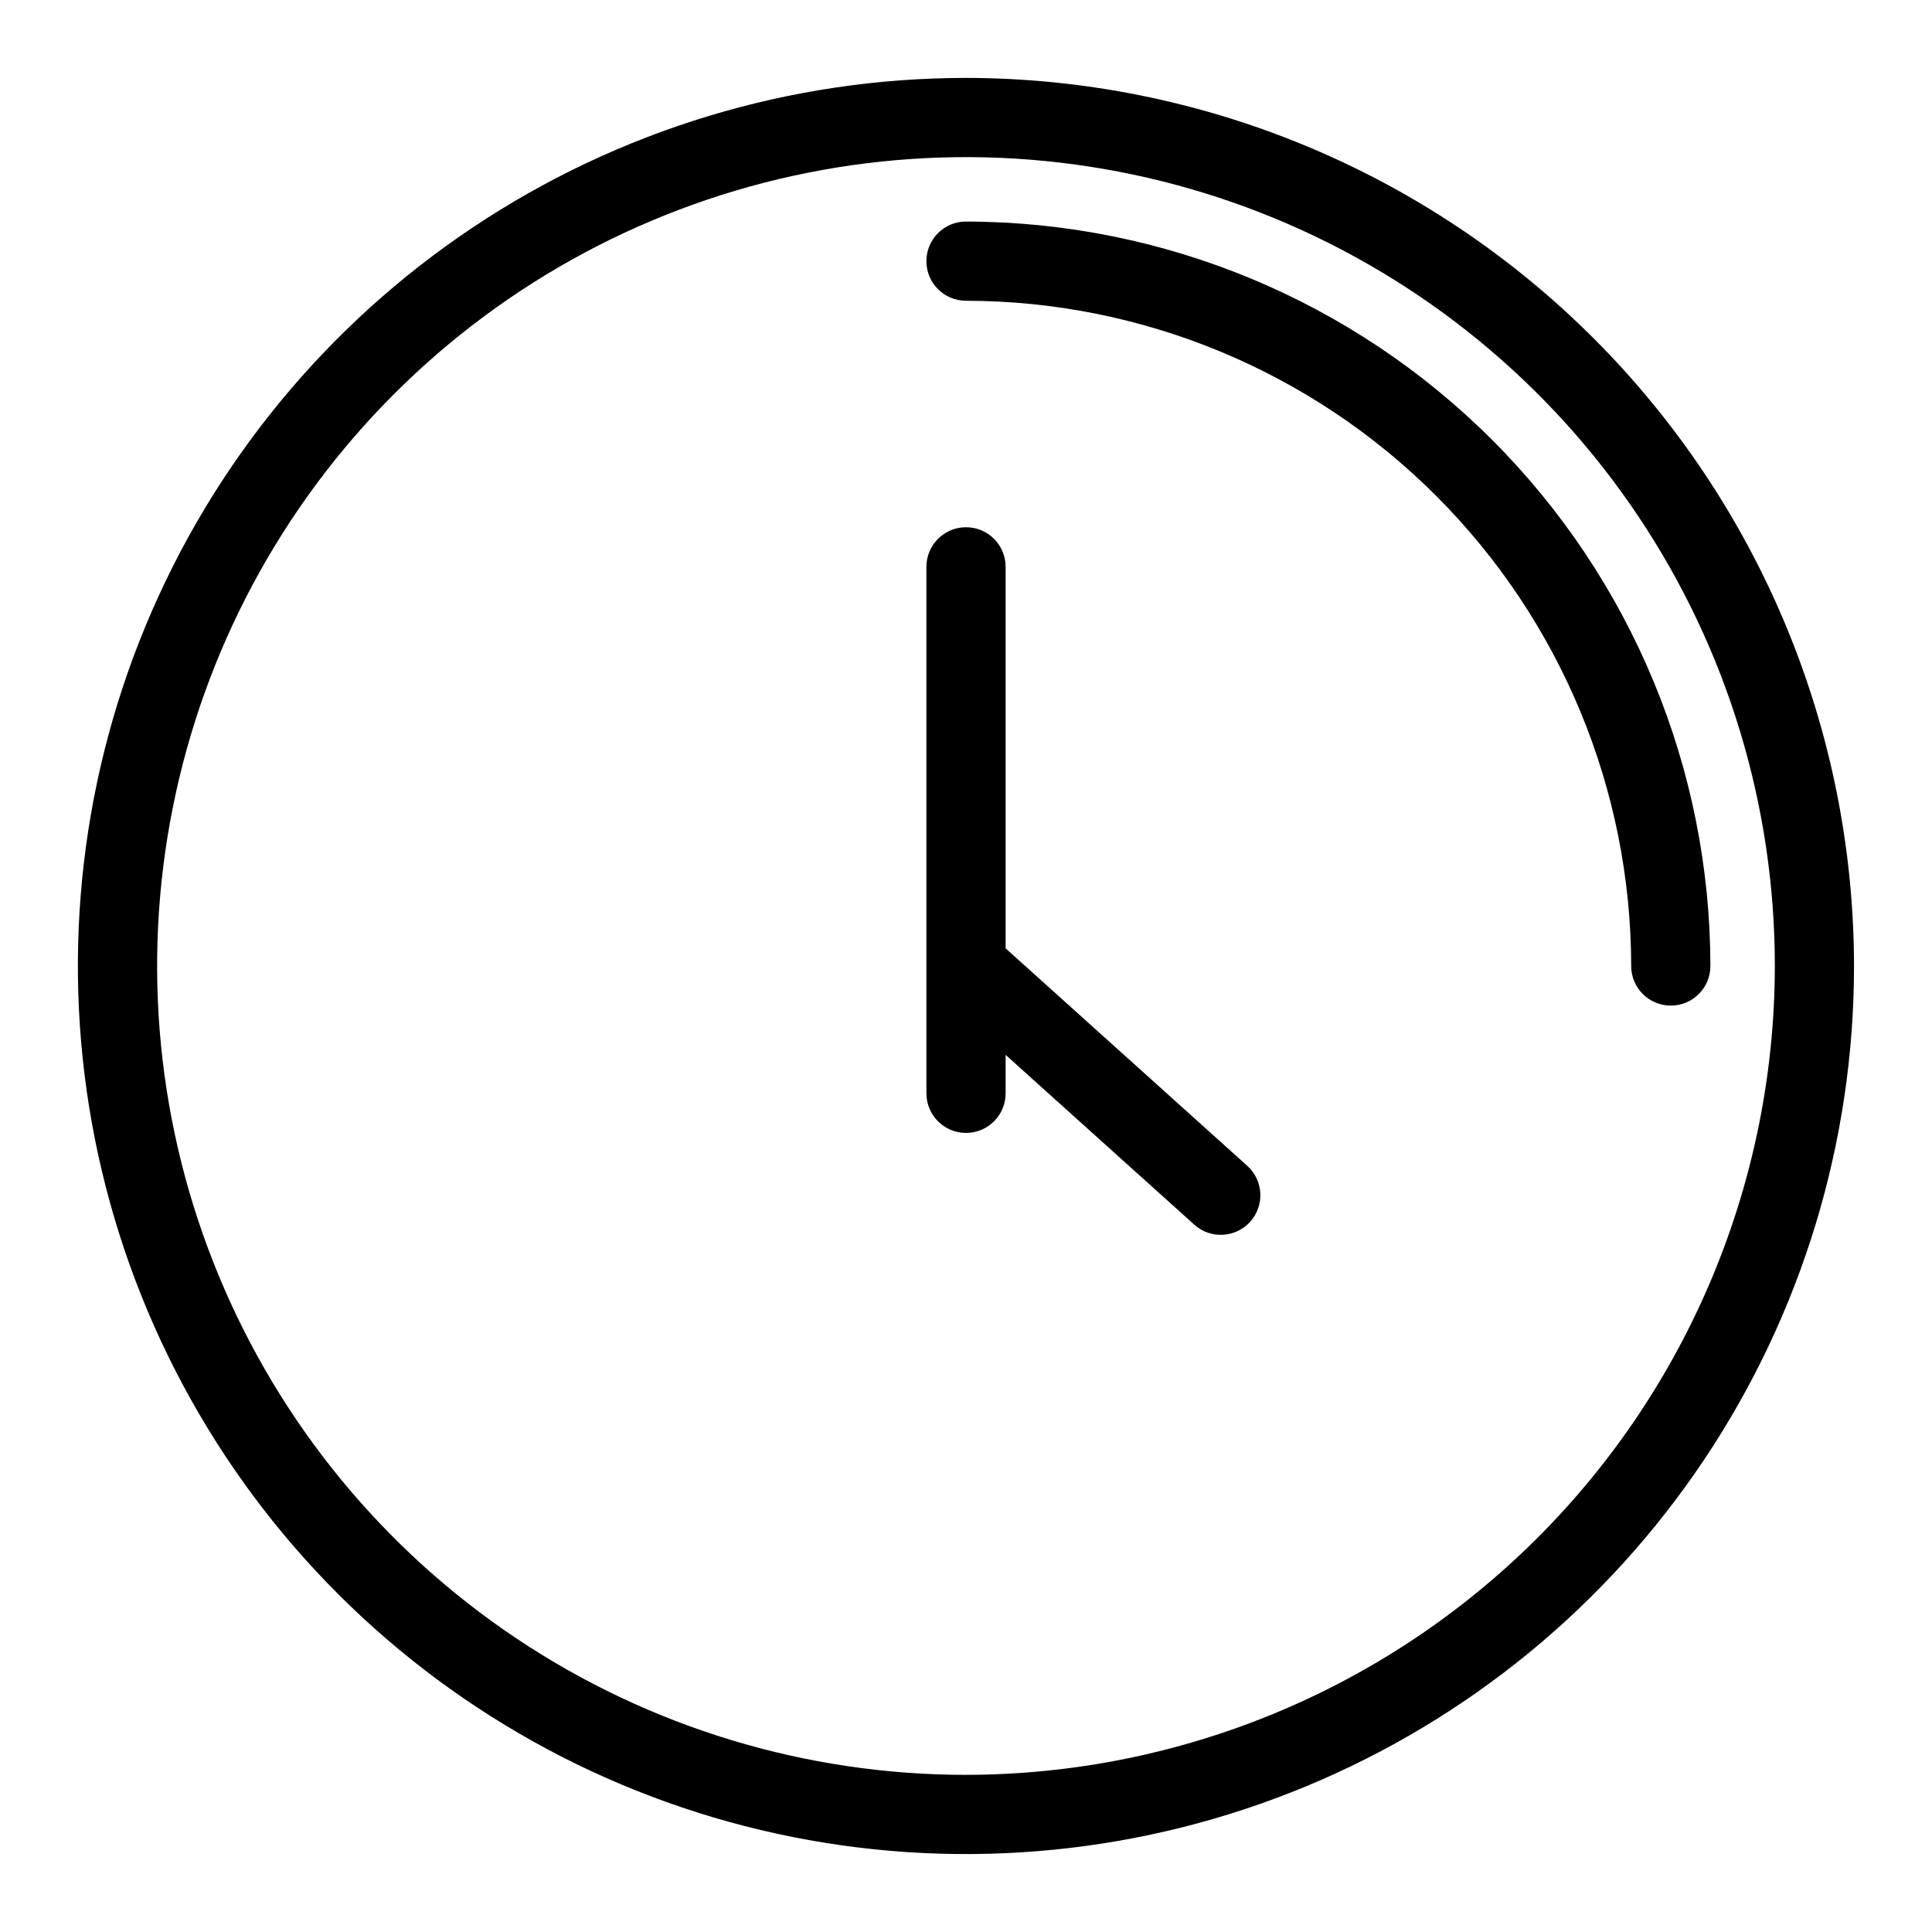<?xml version="1.0" encoding="UTF-8"?>
<!-- Uploaded to: ICON Repo, www.svgrepo.com, Generator: ICON Repo Mixer Tools -->
<svg fill="#000000" width="800px" height="800px" version="1.1" viewBox="144 144 512 512" xmlns="http://www.w3.org/2000/svg">
 <g>
  <path d="m400 202.71c-5.797 0-10.496 4.699-10.496 10.496 0 5.797 4.699 10.496 10.496 10.496 46.738 0.055 91.547 18.645 124.59 51.695 33.051 33.047 51.641 77.859 51.691 124.6 0 5.797 4.699 10.496 10.496 10.496s10.496-4.699 10.496-10.496c-0.059-52.305-20.863-102.45-57.848-139.43-36.984-36.984-87.129-57.789-139.43-57.852z"/>
  <path d="m400 164.65c-46.551 0-92.055 13.801-130.76 39.66-38.703 25.859-68.871 62.617-86.684 105.62-17.812 43.004-22.477 90.328-13.395 135.98 9.082 45.652 31.496 87.59 64.41 120.5 32.914 32.914 74.848 55.332 120.5 64.414 45.652 9.082 92.973 4.418 135.98-13.395 43.004-17.812 79.762-47.977 105.62-86.68 25.863-38.703 39.664-84.207 39.664-130.75-0.07-62.398-24.887-122.22-69.008-166.34-44.121-44.125-103.94-68.941-166.34-69.012zm0 449.71v-0.004c-42.398 0.004-83.844-12.566-119.09-36.121-35.254-23.555-62.727-57.031-78.953-96.199-16.227-39.172-20.473-82.27-12.199-123.85 8.27-41.582 28.684-79.777 58.664-109.76 29.977-29.98 68.172-50.395 109.75-58.668 41.582-8.27 84.684-4.027 123.85 12.199 39.168 16.223 72.648 43.699 96.203 78.949 23.555 35.25 36.125 76.695 36.125 119.09-0.062 56.828-22.668 111.31-62.852 151.5-40.188 40.188-94.672 62.793-151.5 62.855z"/>
  <path d="m410.5 395.32v-101.1c0-5.797-4.699-10.496-10.496-10.496s-10.496 4.699-10.496 10.496v139.52c0 5.797 4.699 10.496 10.496 10.496s10.496-4.699 10.496-10.496v-10.188l49.996 44.996-0.004 0.004c4.309 3.875 10.945 3.527 14.824-0.781 3.875-4.309 3.527-10.941-0.781-14.82z"/>
 </g>
</svg>